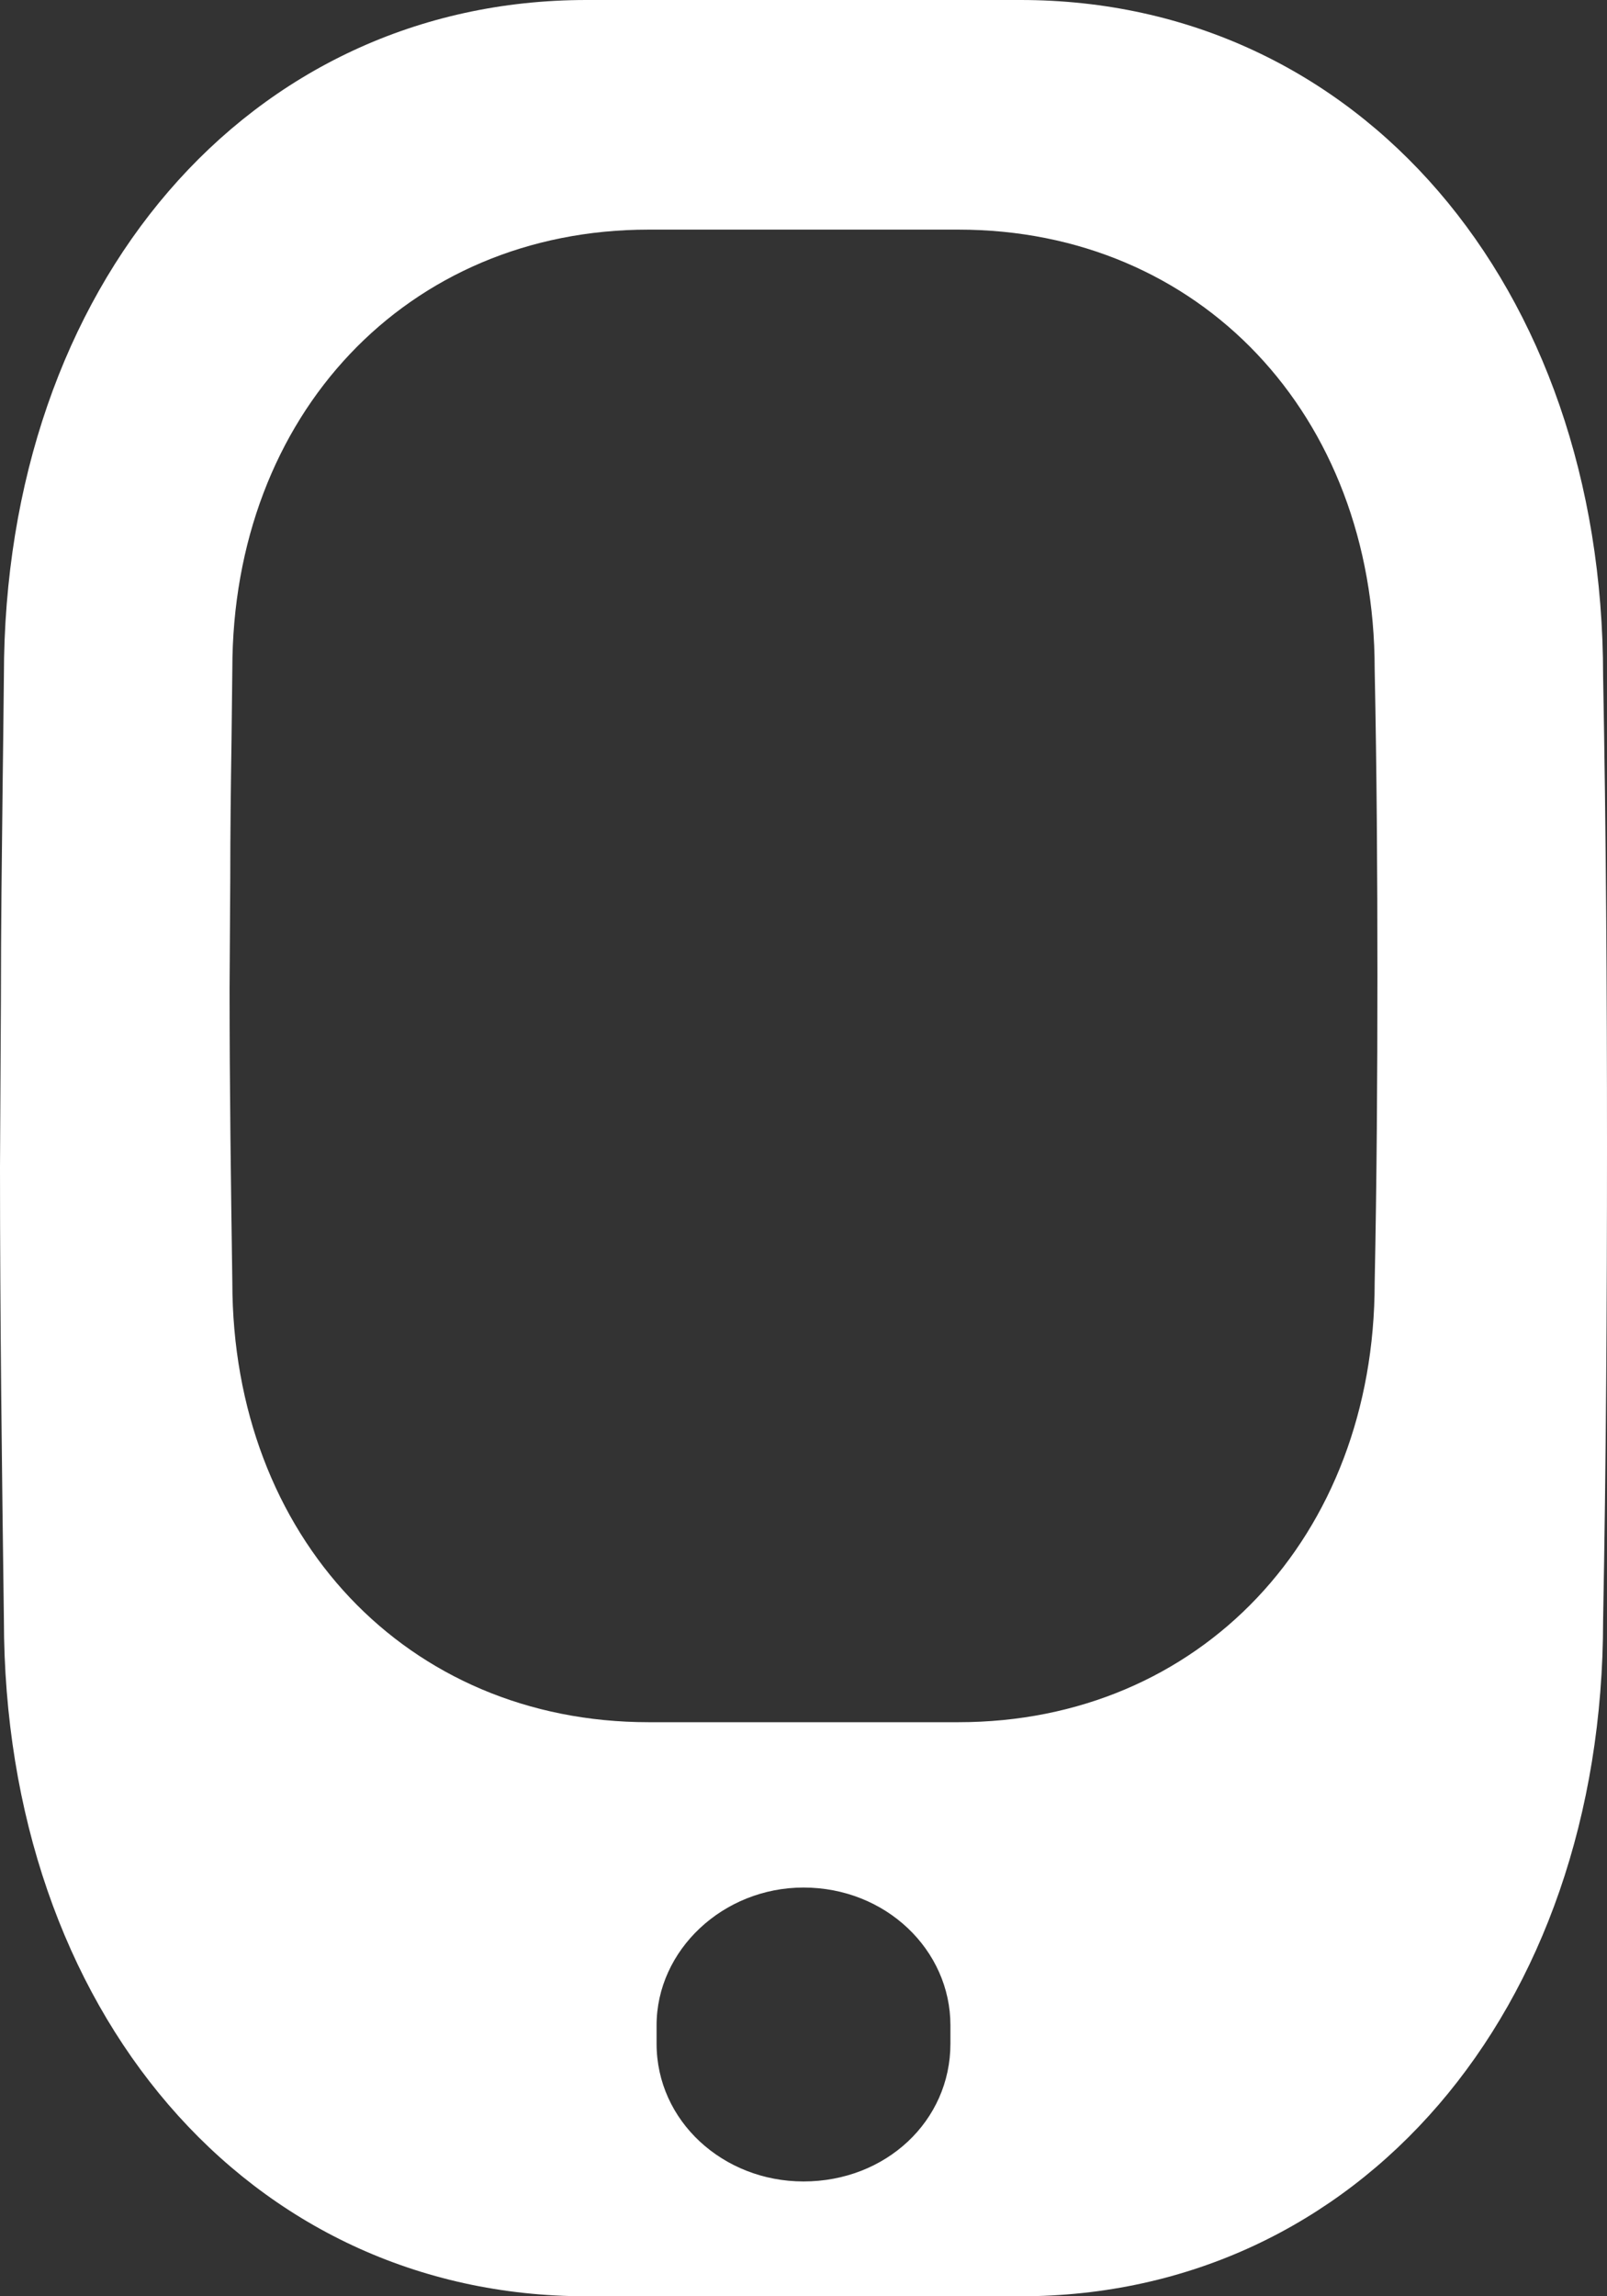 <svg width="14" height="20" viewBox="0 0 14 20" fill="none" xmlns="http://www.w3.org/2000/svg">
<rect x="0" y="0" width="14" height="20" fill="#333333" stroke="none"/>
<path fill-rule="evenodd" clip-rule="evenodd" d="M0.008 8.695C0.008 8.076 0.016 7.458 0.023 6.836L0.023 6.836C0.027 6.521 0.031 6.205 0.034 5.888C0.034 2.483 2.166 0 5.109 0H8.891C11.834 0 13.966 2.483 13.966 5.888C13.992 7.252 14 8.616 14 9.99C14 11.364 13.992 12.748 13.966 14.112C13.966 17.517 11.834 20 8.891 20H5.109C2.166 20 0.034 17.517 0.034 14.102C0.017 12.816 0 11.502 0 10.167L0.008 8.695ZM8.28 17.64V17.8C8.28 18.474 7.717 19 7 19C6.3 19 5.72 18.474 5.72 17.8V17.64C5.72 16.984 6.3 16.44 7 16.44C7.717 16.44 8.28 16.984 8.28 17.64ZM2.017 6.444C2.011 6.848 2.006 7.25 2.006 7.652L2 8.609C2 9.476 2.012 10.331 2.024 11.167C2.024 13.386 3.547 15 5.65 15H8.35C10.453 15 11.976 13.386 11.976 11.173C11.994 10.286 12 9.387 12 8.494C12 7.601 11.994 6.714 11.976 5.828C11.976 3.614 10.453 2 8.35 2H5.65C3.547 2 2.024 3.614 2.024 5.828C2.022 6.034 2.019 6.239 2.017 6.444Z" fill="white"/>
</svg>
